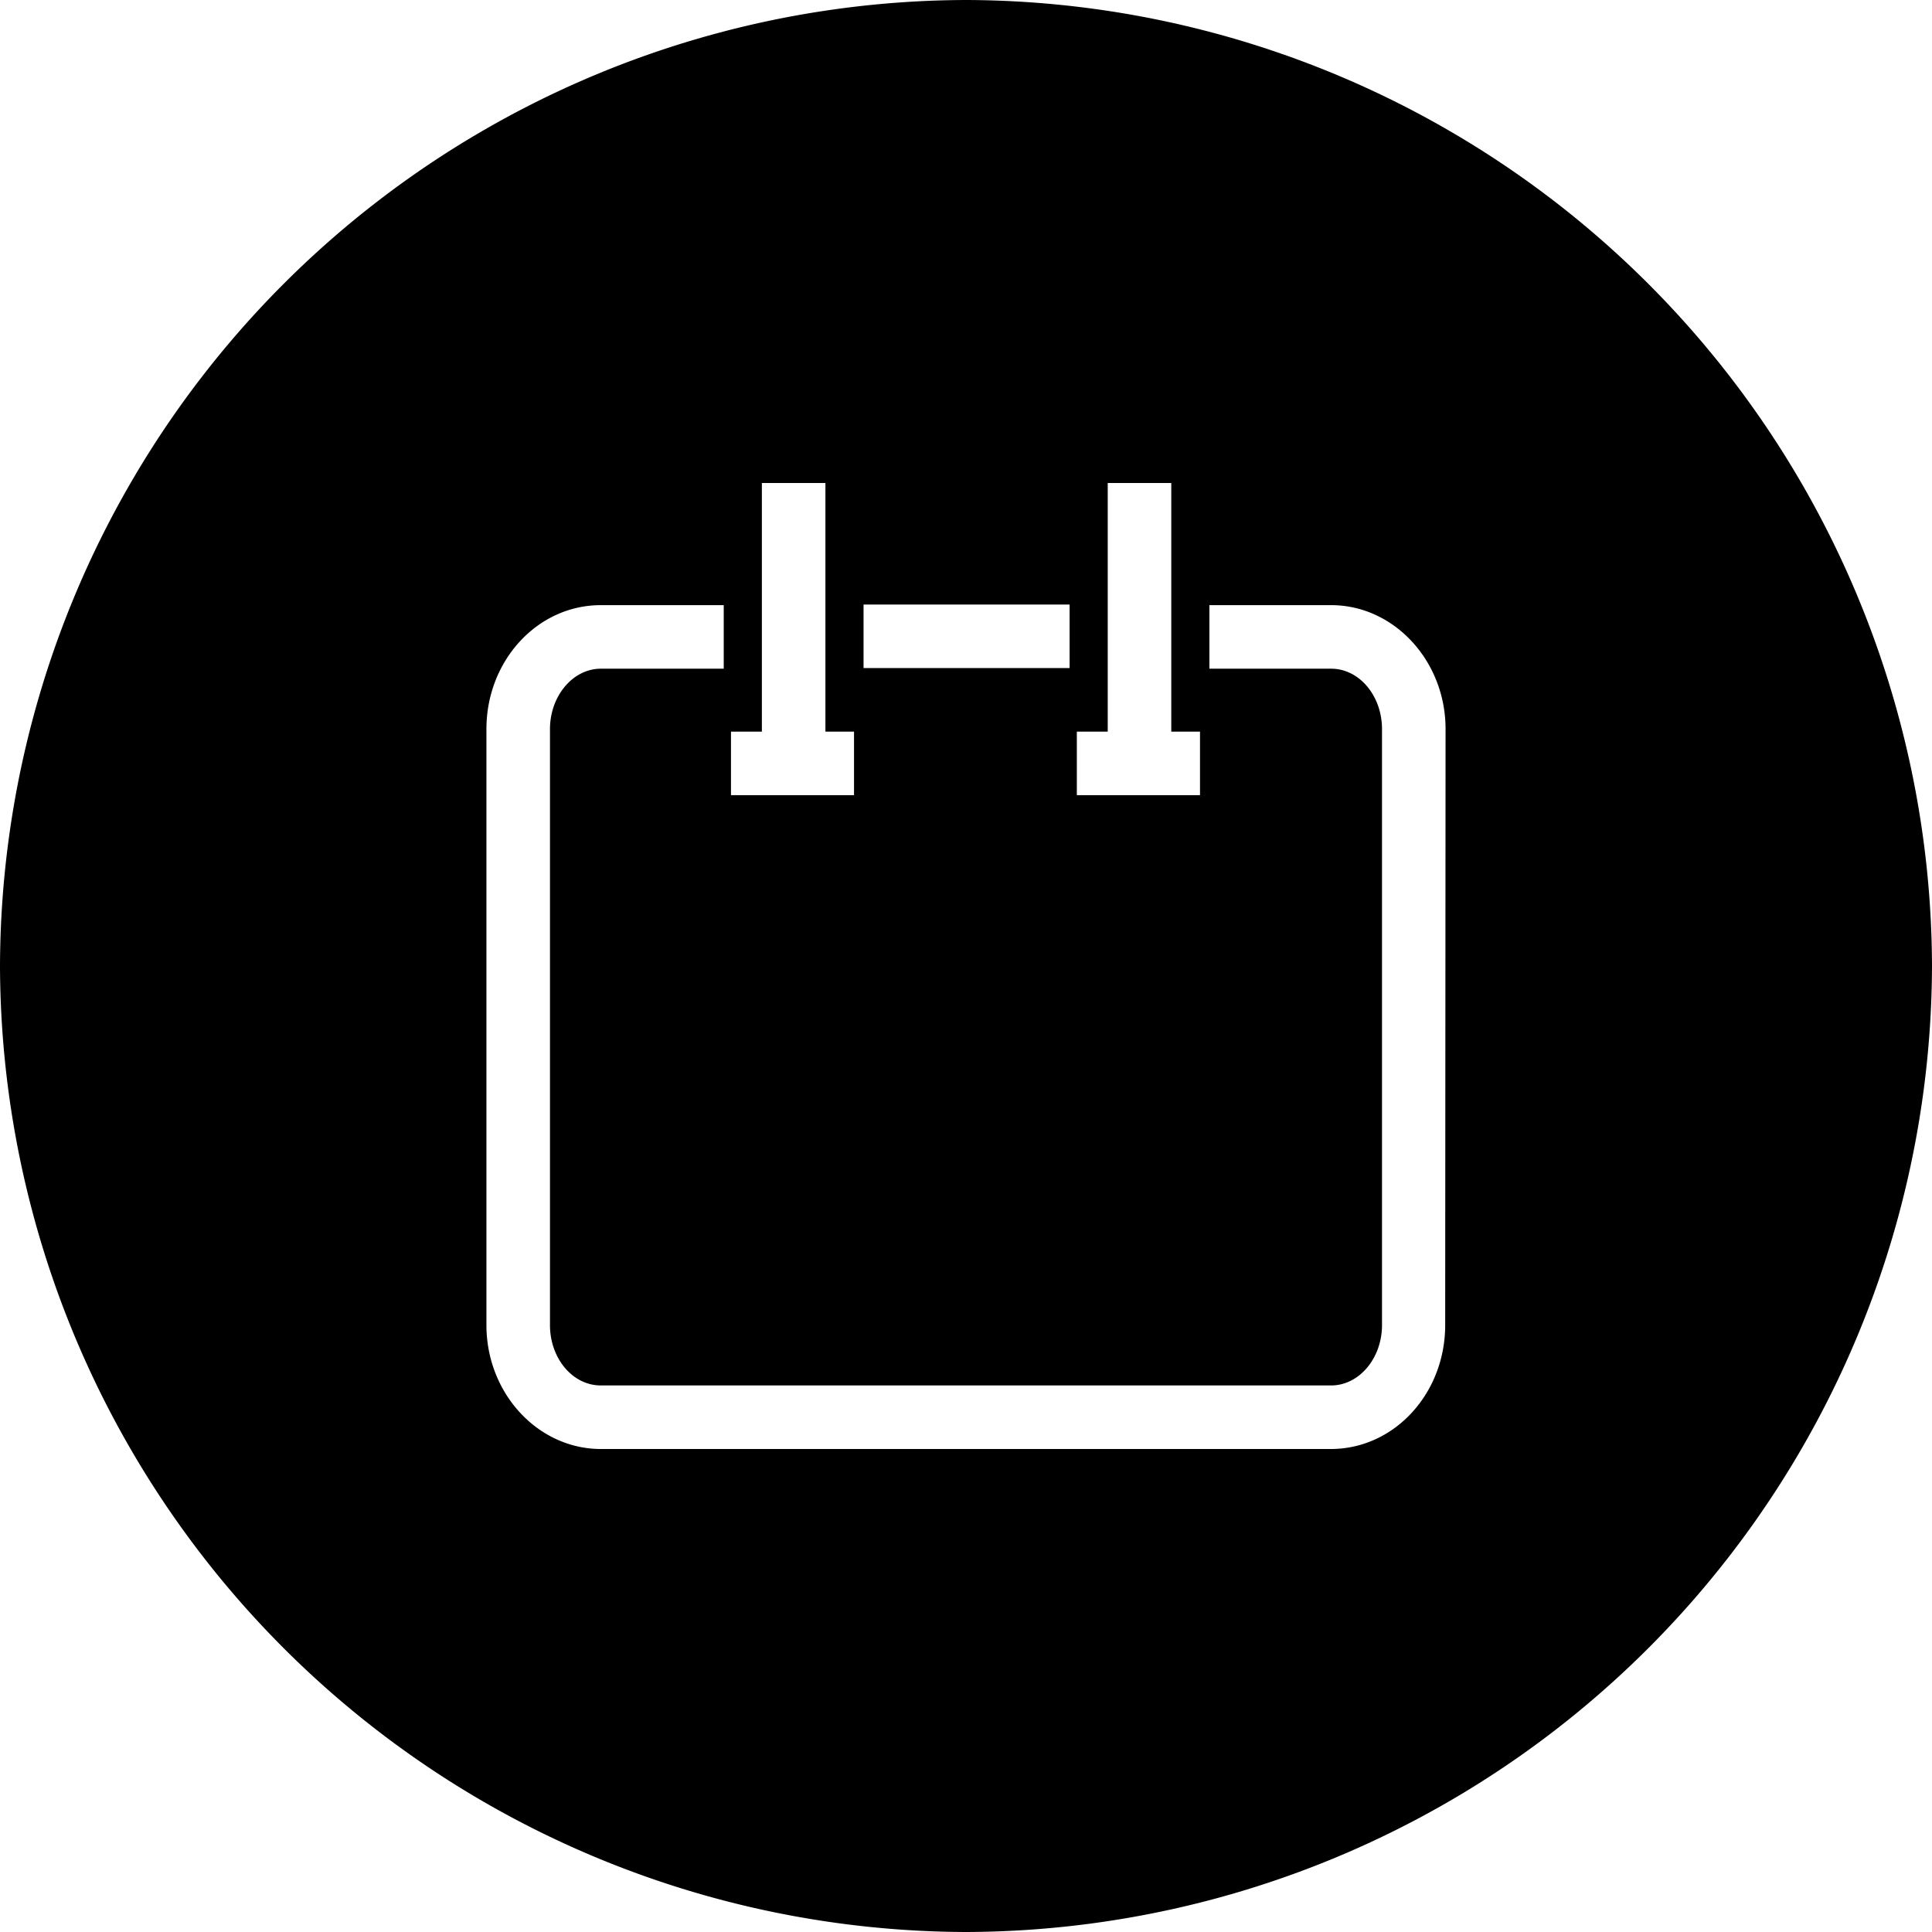 <svg height="512" viewBox="0 0 152 152" width="512" xmlns="http://www.w3.org/2000/svg"><g id="Layer_2" data-name="Layer 2"><g id="_22.calendar" data-name="22.calendar"><path d="m76 0a76.22 76.22 0 0 0 -76 76 76.22 76.22 0 0 0 76 76 76.22 76.22 0 0 0 76-76 76.22 76.22 0 0 0 -76-76zm8.72 57.56h2.43v-19.56h5v19.56h2.26v5h-9.69zm-16.78-10h16.21v5h-16.21zm-10.43 10h2.43v-19.56h5v19.56h2.25v5h-9.68zm56.19 46.69c0 5.38-4 9.75-9 9.75h-57.43c-4.94 0-9-4.37-9-9.75v-46.89c0-5.37 4-9.75 9-9.75h9.67v5h-9.67c-2.19 0-4 2.14-4 4.75v46.89c0 2.62 1.78 4.75 4 4.75h57.46c2.19 0 4-2.13 4-4.75v-46.89c0-2.61-1.78-4.75-4-4.75h-9.58v-5h9.58c4.94 0 9 4.38 9 9.75z"/></g></g></svg>